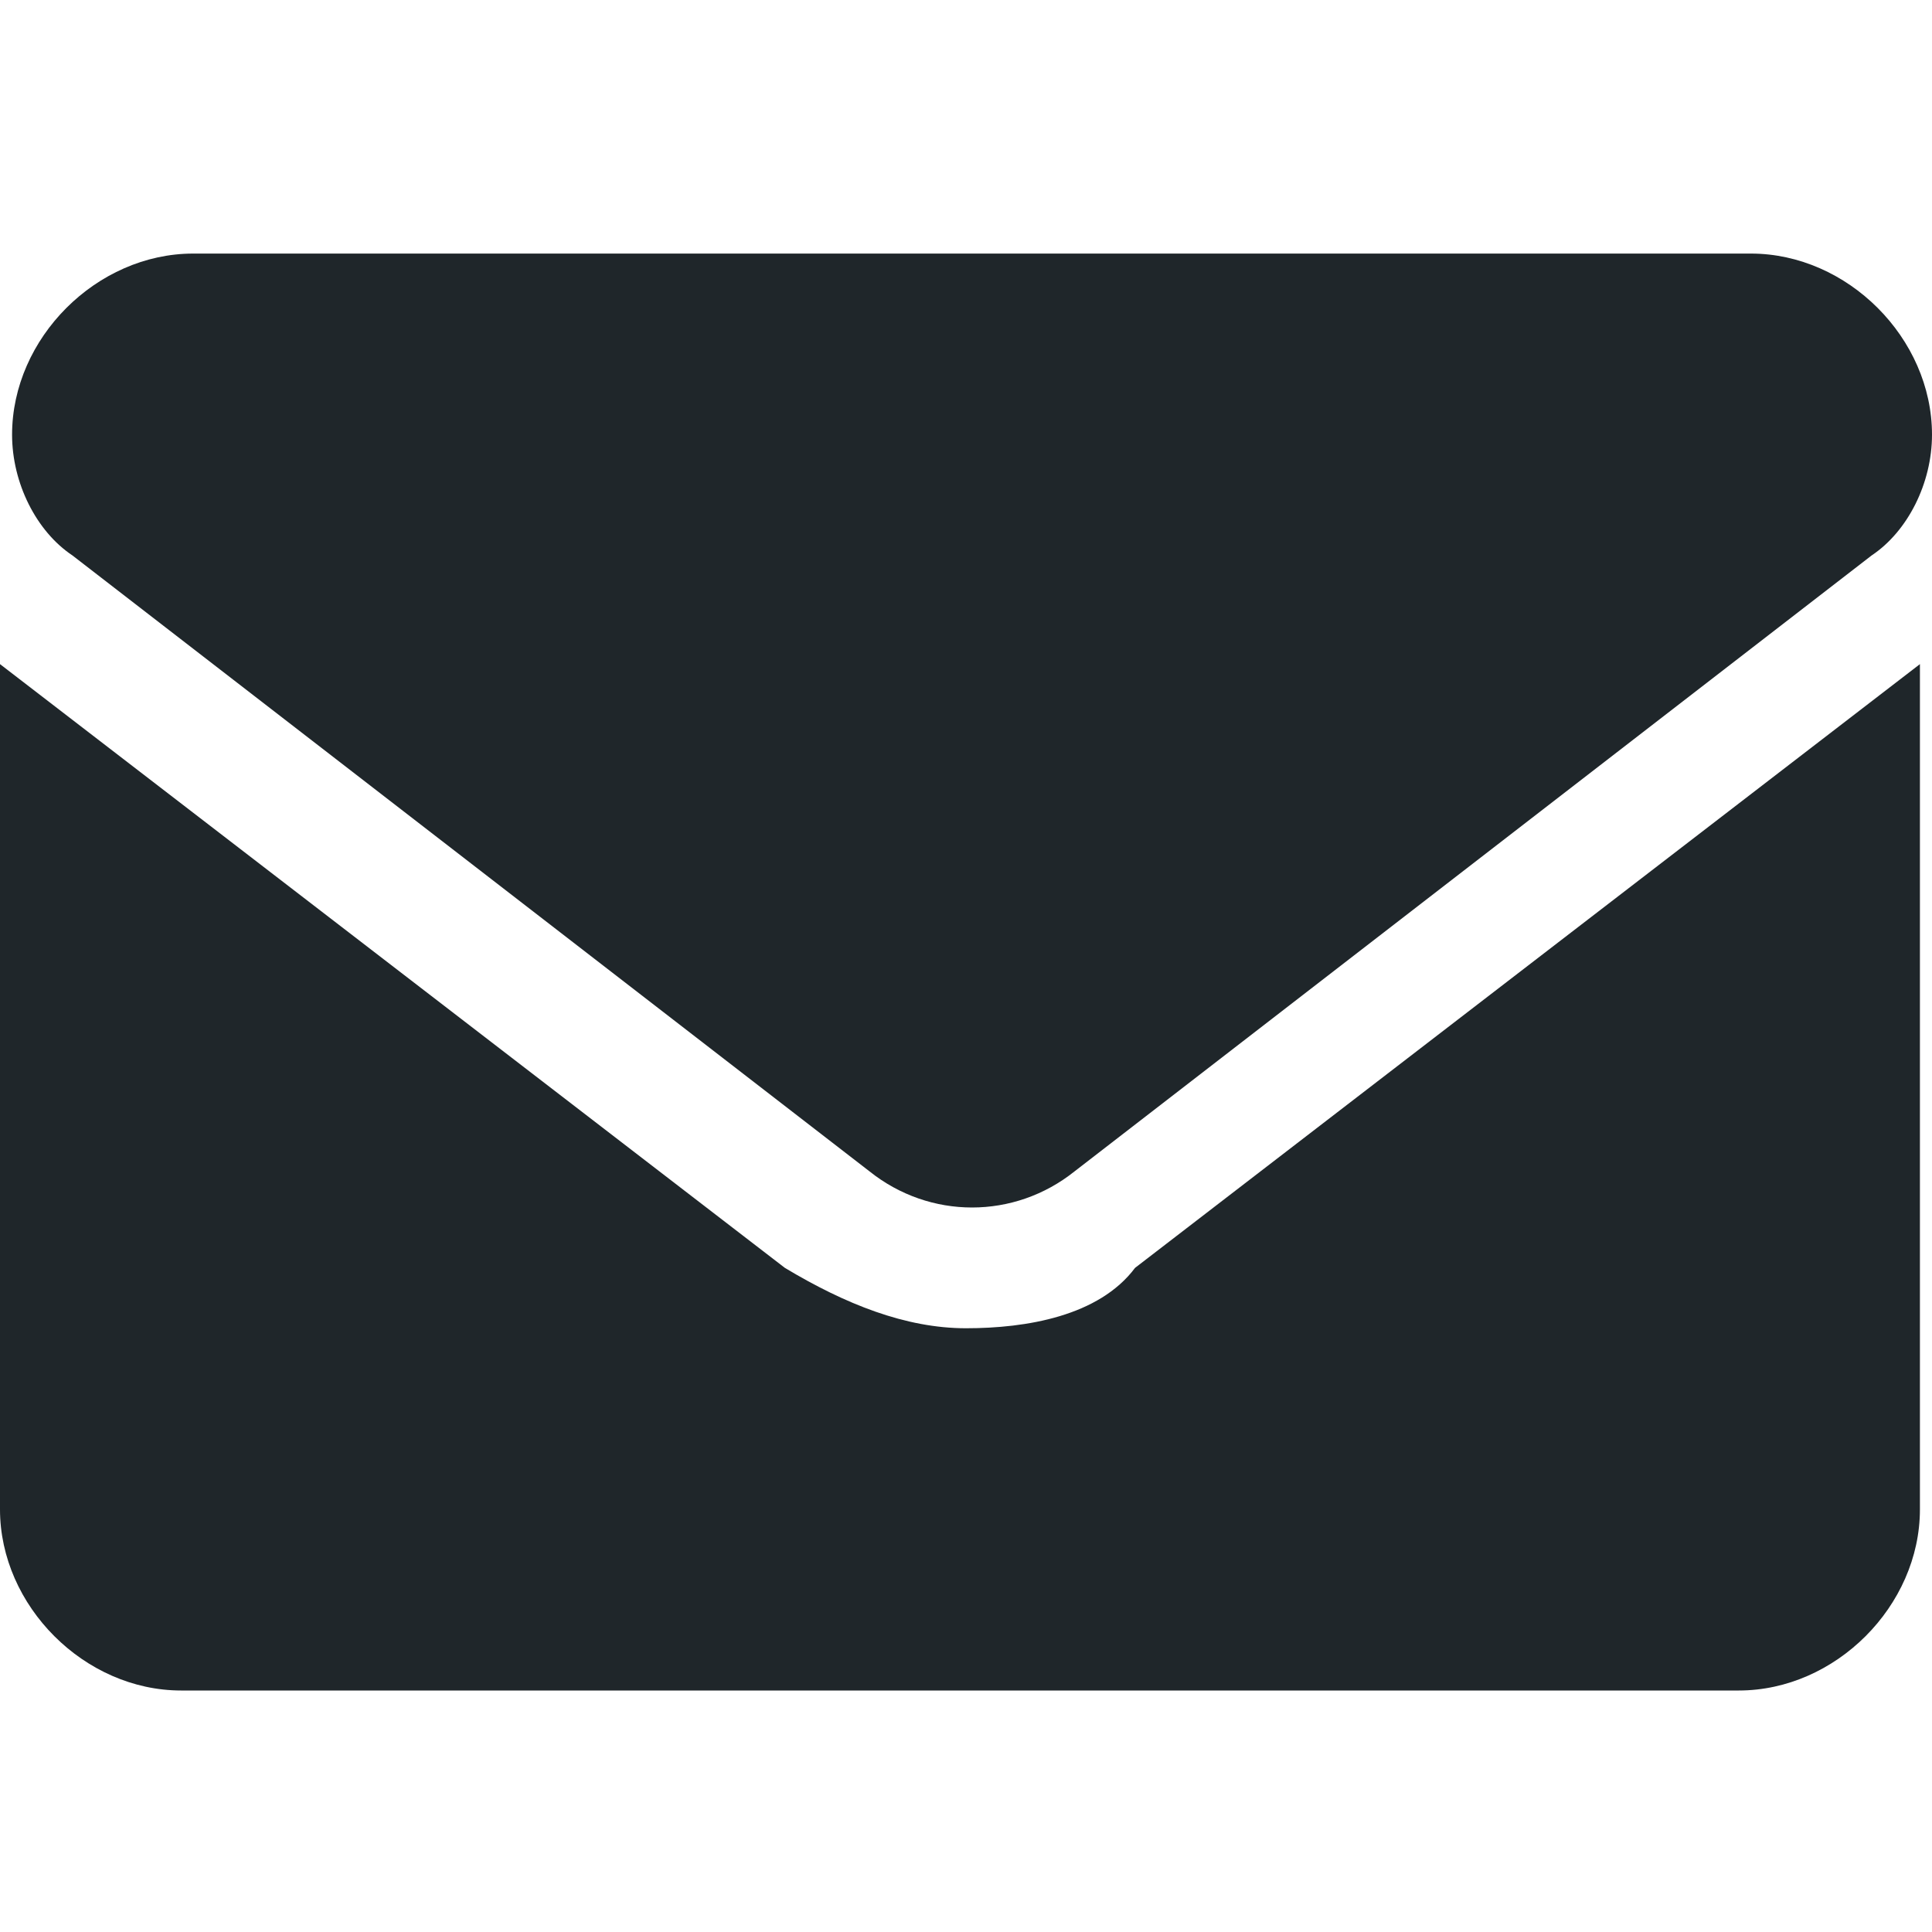 <?xml version="1.0" encoding="utf-8"?>
<!-- Generator: Adobe Illustrator 28.2.0, SVG Export Plug-In . SVG Version: 6.00 Build 0)  -->
<svg version="1.1" id="Ebene_1" xmlns="http://www.w3.org/2000/svg" xmlns:xlink="http://www.w3.org/1999/xlink" x="0px" y="0px"
	 viewBox="0 0 16 16" style="enable-background:new 0 0 16 16;" xml:space="preserve">
<style type="text/css">
	.st0{fill:#1F262A;}
</style>
<path class="st0" d="M8,11c-0.5,0-1-0.2-1.5-0.5L0,5.5v7C0,13.3,0.7,14,1.5,14h12.9c0.8,0,1.5-0.7,1.5-1.5v-7l-6.5,5
	C9.1,10.9,8.5,11,8,11z M0.6,4.6l6.6,5.1c0.5,0.4,1.2,0.4,1.7,0l6.6-5.1C15.8,4.4,16,4,16,3.6c0-0.8-0.7-1.5-1.5-1.5H1.6
	c-0.8,0-1.5,0.7-1.5,1.5C0.1,4,0.3,4.4,0.6,4.6z"/>
</svg>
